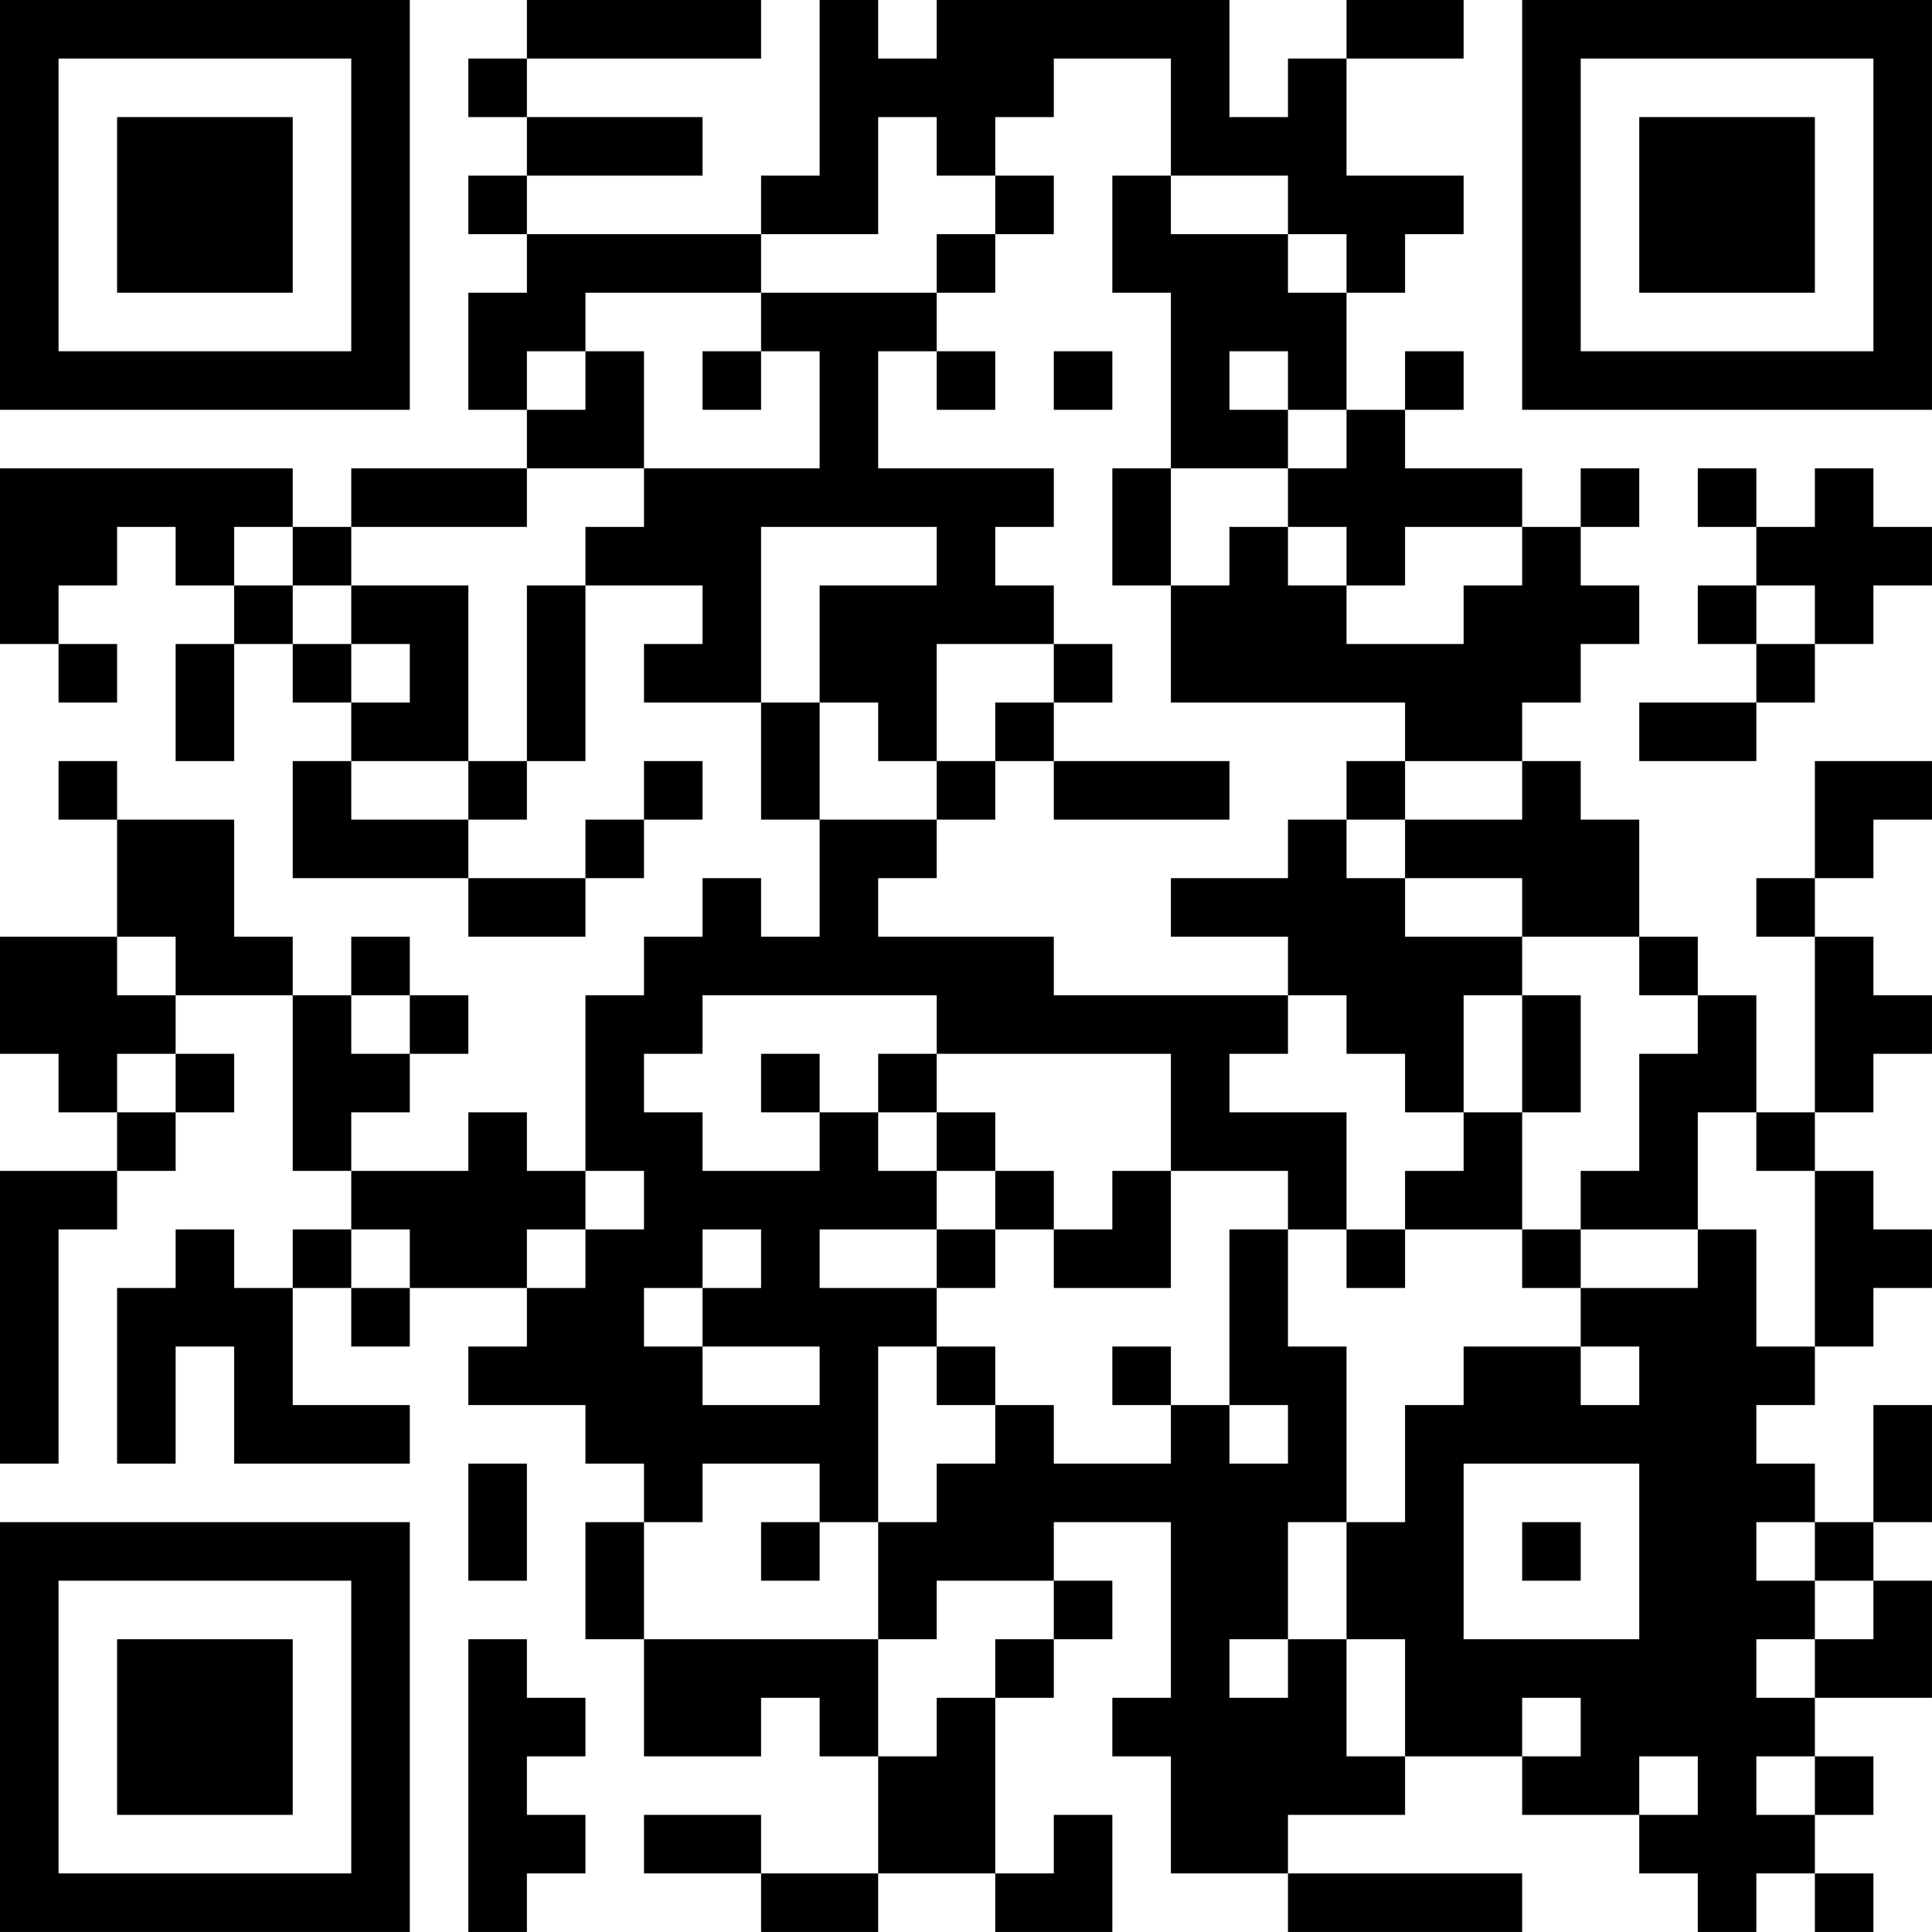<?xml version="1.0" encoding="UTF-8"?>
<svg xmlns="http://www.w3.org/2000/svg" version="1.1" width="400" height="400" viewBox="0 0 400 400"><rect x="0" y="0" width="400" height="400" fill="#ffffff"/><g transform="scale(12.121)"><g transform="translate(0,0)"><path fill-rule="evenodd" d="M9 0L9 1L8 1L8 2L9 2L9 3L8 3L8 4L9 4L9 5L8 5L8 7L9 7L9 8L6 8L6 9L5 9L5 8L0 8L0 11L1 11L1 12L2 12L2 11L1 11L1 10L2 10L2 9L3 9L3 10L4 10L4 11L3 11L3 13L4 13L4 11L5 11L5 12L6 12L6 13L5 13L5 15L8 15L8 16L10 16L10 15L11 15L11 14L12 14L12 13L11 13L11 14L10 14L10 15L8 15L8 14L9 14L9 13L10 13L10 10L12 10L12 11L11 11L11 12L13 12L13 14L14 14L14 16L13 16L13 15L12 15L12 16L11 16L11 17L10 17L10 20L9 20L9 19L8 19L8 20L6 20L6 19L7 19L7 18L8 18L8 17L7 17L7 16L6 16L6 17L5 17L5 16L4 16L4 14L2 14L2 13L1 13L1 14L2 14L2 16L0 16L0 18L1 18L1 19L2 19L2 20L0 20L0 25L1 25L1 21L2 21L2 20L3 20L3 19L4 19L4 18L3 18L3 17L5 17L5 20L6 20L6 21L5 21L5 22L4 22L4 21L3 21L3 22L2 22L2 25L3 25L3 23L4 23L4 25L7 25L7 24L5 24L5 22L6 22L6 23L7 23L7 22L9 22L9 23L8 23L8 24L10 24L10 25L11 25L11 26L10 26L10 28L11 28L11 30L13 30L13 29L14 29L14 30L15 30L15 32L13 32L13 31L11 31L11 32L13 32L13 33L15 33L15 32L17 32L17 33L19 33L19 31L18 31L18 32L17 32L17 29L18 29L18 28L19 28L19 27L18 27L18 26L20 26L20 29L19 29L19 30L20 30L20 32L22 32L22 33L26 33L26 32L22 32L22 31L24 31L24 30L26 30L26 31L28 31L28 32L29 32L29 33L30 33L30 32L31 32L31 33L32 33L32 32L31 32L31 31L32 31L32 30L31 30L31 29L33 29L33 27L32 27L32 26L33 26L33 24L32 24L32 26L31 26L31 25L30 25L30 24L31 24L31 23L32 23L32 22L33 22L33 21L32 21L32 20L31 20L31 19L32 19L32 18L33 18L33 17L32 17L32 16L31 16L31 15L32 15L32 14L33 14L33 13L31 13L31 15L30 15L30 16L31 16L31 19L30 19L30 17L29 17L29 16L28 16L28 14L27 14L27 13L26 13L26 12L27 12L27 11L28 11L28 10L27 10L27 9L28 9L28 8L27 8L27 9L26 9L26 8L24 8L24 7L25 7L25 6L24 6L24 7L23 7L23 5L24 5L24 4L25 4L25 3L23 3L23 1L25 1L25 0L23 0L23 1L22 1L22 2L21 2L21 0L16 0L16 1L15 1L15 0L14 0L14 3L13 3L13 4L9 4L9 3L12 3L12 2L9 2L9 1L13 1L13 0ZM18 1L18 2L17 2L17 3L16 3L16 2L15 2L15 4L13 4L13 5L10 5L10 6L9 6L9 7L10 7L10 6L11 6L11 8L9 8L9 9L6 9L6 10L5 10L5 9L4 9L4 10L5 10L5 11L6 11L6 12L7 12L7 11L6 11L6 10L8 10L8 13L6 13L6 14L8 14L8 13L9 13L9 10L10 10L10 9L11 9L11 8L14 8L14 6L13 6L13 5L16 5L16 6L15 6L15 8L18 8L18 9L17 9L17 10L18 10L18 11L16 11L16 13L15 13L15 12L14 12L14 10L16 10L16 9L13 9L13 12L14 12L14 14L16 14L16 15L15 15L15 16L18 16L18 17L22 17L22 18L21 18L21 19L23 19L23 21L22 21L22 20L20 20L20 18L16 18L16 17L12 17L12 18L11 18L11 19L12 19L12 20L14 20L14 19L15 19L15 20L16 20L16 21L14 21L14 22L16 22L16 23L15 23L15 26L14 26L14 25L12 25L12 26L11 26L11 28L15 28L15 30L16 30L16 29L17 29L17 28L18 28L18 27L16 27L16 28L15 28L15 26L16 26L16 25L17 25L17 24L18 24L18 25L20 25L20 24L21 24L21 25L22 25L22 24L21 24L21 21L22 21L22 23L23 23L23 26L22 26L22 28L21 28L21 29L22 29L22 28L23 28L23 30L24 30L24 28L23 28L23 26L24 26L24 24L25 24L25 23L27 23L27 24L28 24L28 23L27 23L27 22L29 22L29 21L30 21L30 23L31 23L31 20L30 20L30 19L29 19L29 21L27 21L27 20L28 20L28 18L29 18L29 17L28 17L28 16L26 16L26 15L24 15L24 14L26 14L26 13L24 13L24 12L20 12L20 10L21 10L21 9L22 9L22 10L23 10L23 11L25 11L25 10L26 10L26 9L24 9L24 10L23 10L23 9L22 9L22 8L23 8L23 7L22 7L22 6L21 6L21 7L22 7L22 8L20 8L20 5L19 5L19 3L20 3L20 4L22 4L22 5L23 5L23 4L22 4L22 3L20 3L20 1ZM17 3L17 4L16 4L16 5L17 5L17 4L18 4L18 3ZM12 6L12 7L13 7L13 6ZM16 6L16 7L17 7L17 6ZM18 6L18 7L19 7L19 6ZM19 8L19 10L20 10L20 8ZM29 8L29 9L30 9L30 10L29 10L29 11L30 11L30 12L28 12L28 13L30 13L30 12L31 12L31 11L32 11L32 10L33 10L33 9L32 9L32 8L31 8L31 9L30 9L30 8ZM30 10L30 11L31 11L31 10ZM18 11L18 12L17 12L17 13L16 13L16 14L17 14L17 13L18 13L18 14L21 14L21 13L18 13L18 12L19 12L19 11ZM23 13L23 14L22 14L22 15L20 15L20 16L22 16L22 17L23 17L23 18L24 18L24 19L25 19L25 20L24 20L24 21L23 21L23 22L24 22L24 21L26 21L26 22L27 22L27 21L26 21L26 19L27 19L27 17L26 17L26 16L24 16L24 15L23 15L23 14L24 14L24 13ZM2 16L2 17L3 17L3 16ZM6 17L6 18L7 18L7 17ZM25 17L25 19L26 19L26 17ZM2 18L2 19L3 19L3 18ZM13 18L13 19L14 19L14 18ZM15 18L15 19L16 19L16 20L17 20L17 21L16 21L16 22L17 22L17 21L18 21L18 22L20 22L20 20L19 20L19 21L18 21L18 20L17 20L17 19L16 19L16 18ZM10 20L10 21L9 21L9 22L10 22L10 21L11 21L11 20ZM6 21L6 22L7 22L7 21ZM12 21L12 22L11 22L11 23L12 23L12 24L14 24L14 23L12 23L12 22L13 22L13 21ZM16 23L16 24L17 24L17 23ZM19 23L19 24L20 24L20 23ZM8 25L8 27L9 27L9 25ZM25 25L25 28L28 28L28 25ZM13 26L13 27L14 27L14 26ZM26 26L26 27L27 27L27 26ZM30 26L30 27L31 27L31 28L30 28L30 29L31 29L31 28L32 28L32 27L31 27L31 26ZM8 28L8 33L9 33L9 32L10 32L10 31L9 31L9 30L10 30L10 29L9 29L9 28ZM26 29L26 30L27 30L27 29ZM28 30L28 31L29 31L29 30ZM30 30L30 31L31 31L31 30ZM0 0L0 7L7 7L7 0ZM1 1L1 6L6 6L6 1ZM2 2L2 5L5 5L5 2ZM26 0L26 7L33 7L33 0ZM27 1L27 6L32 6L32 1ZM28 2L28 5L31 5L31 2ZM0 26L0 33L7 33L7 26ZM1 27L1 32L6 32L6 27ZM2 28L2 31L5 31L5 28Z" fill="#000000"/></g></g></svg>
